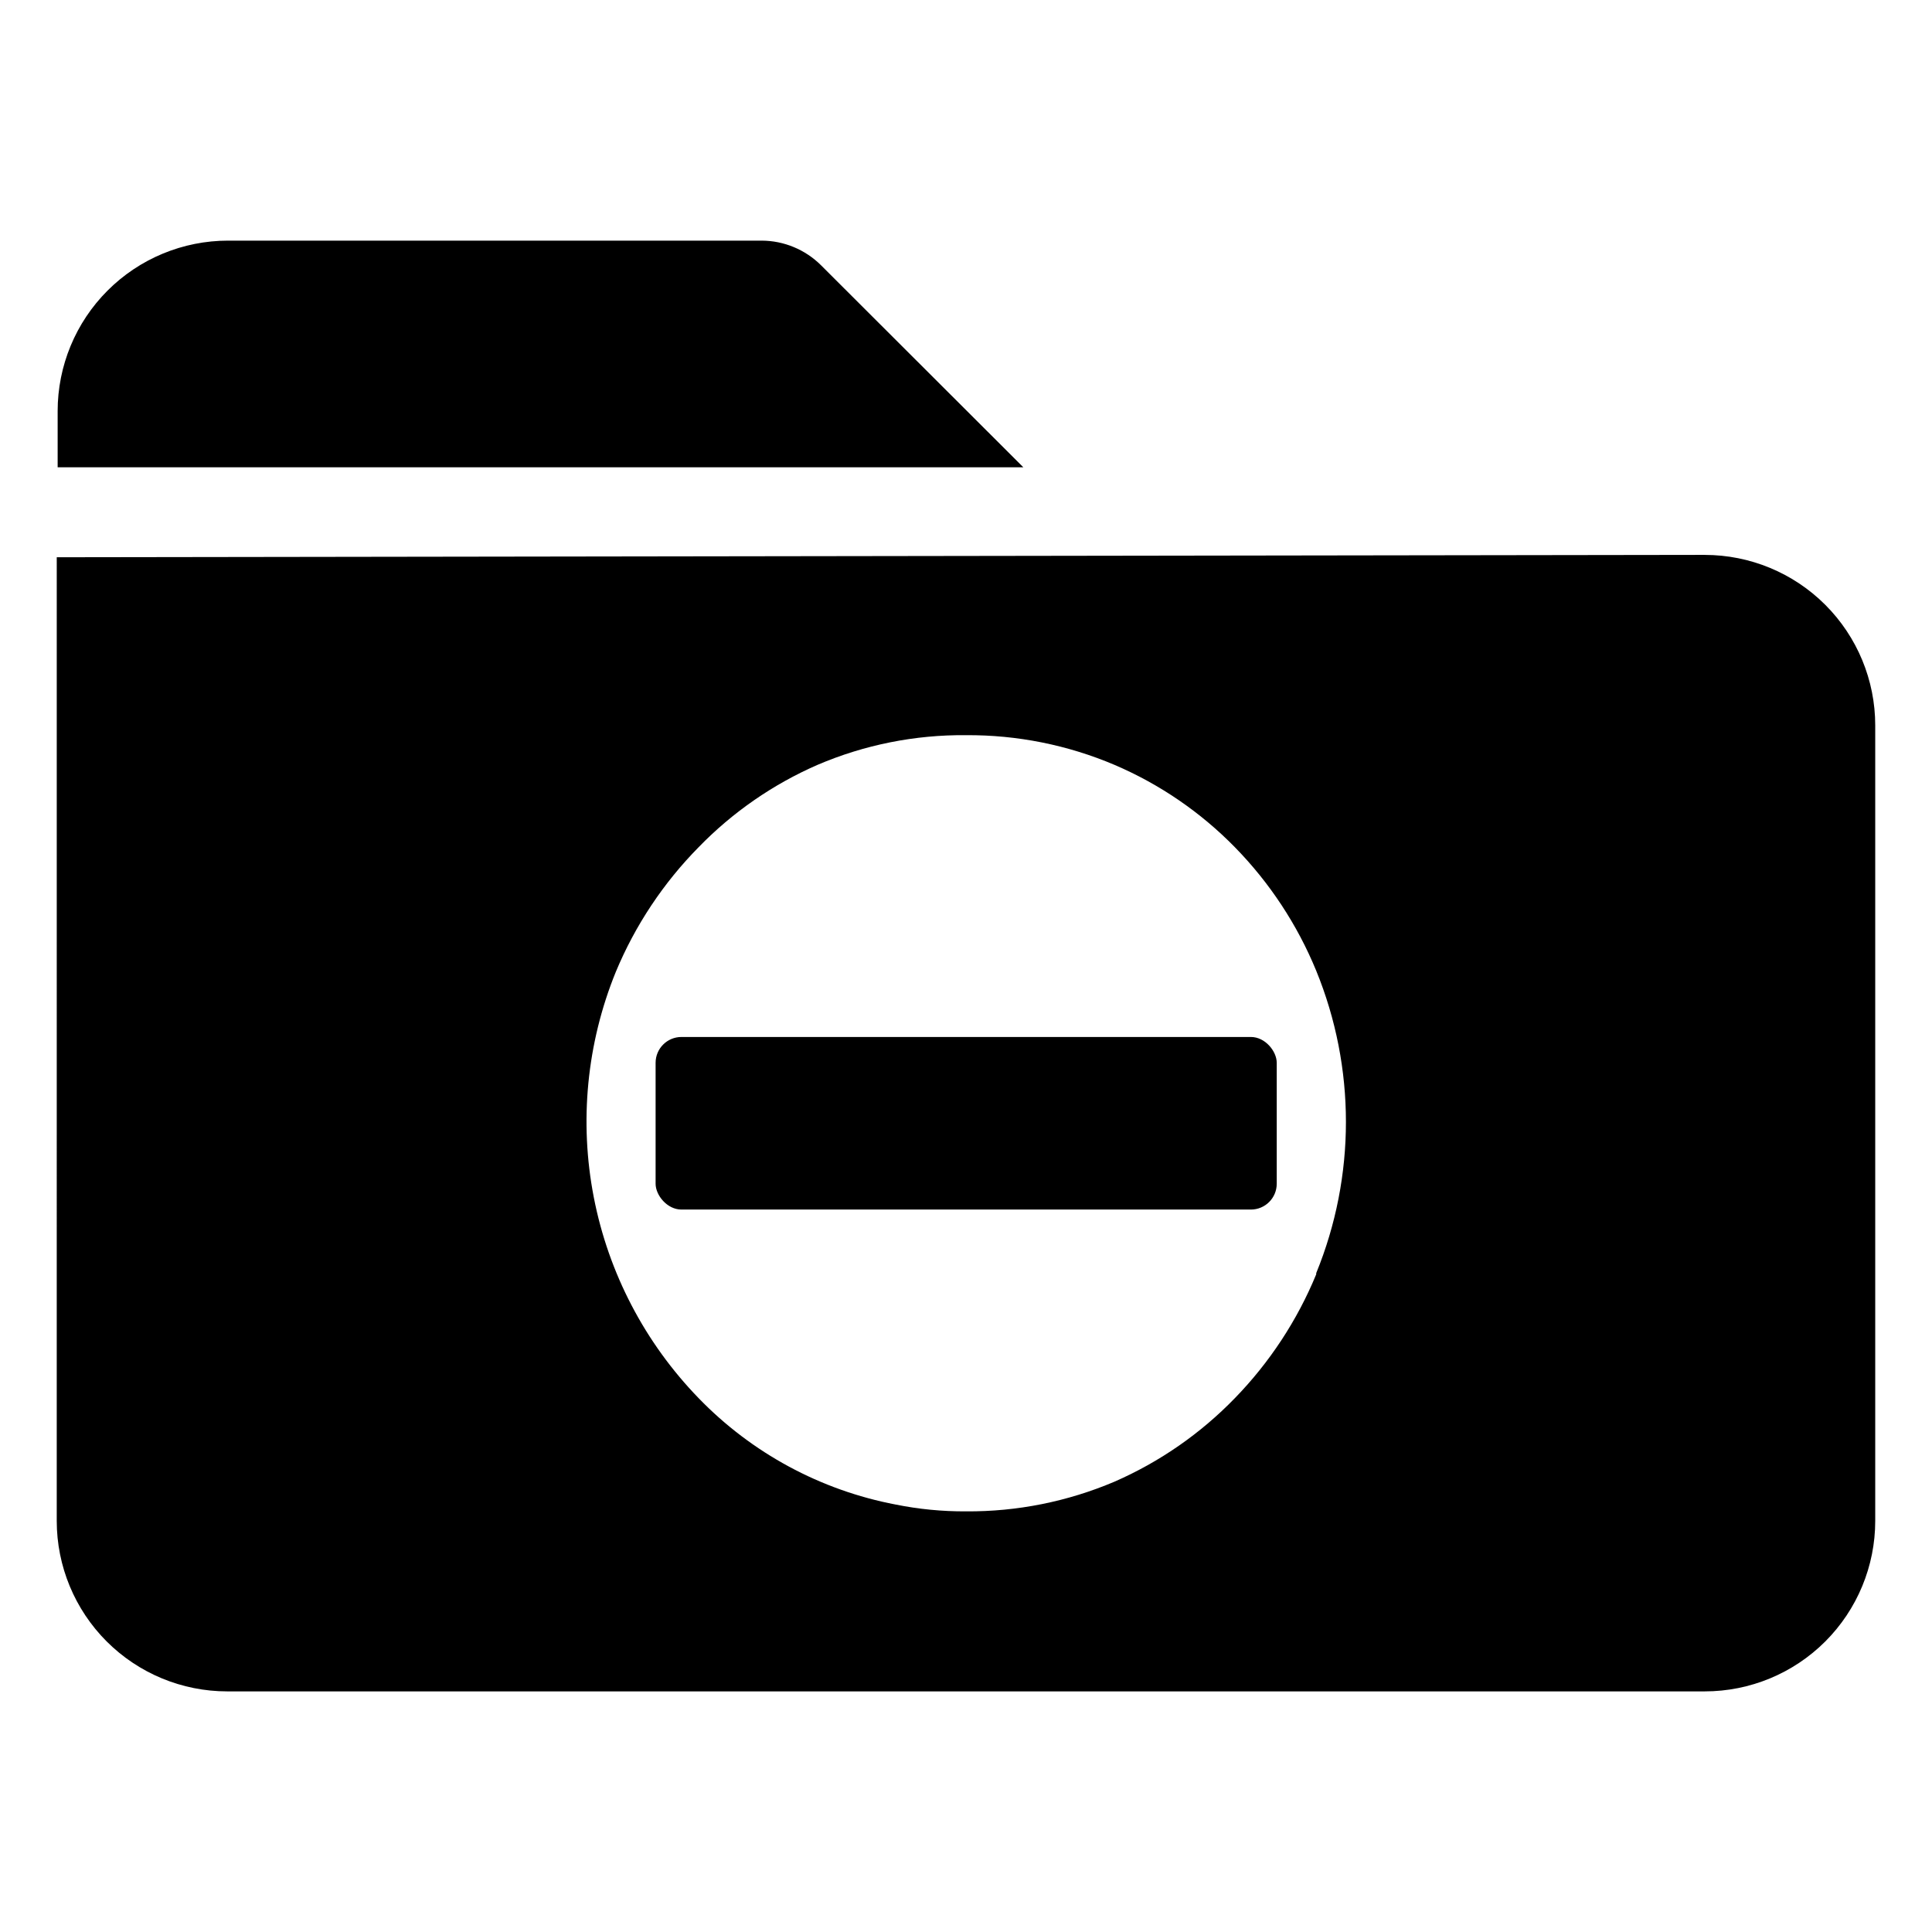 <?xml version="1.0" encoding="UTF-8"?>
<!-- Uploaded to: SVG Find, www.svgfind.com, Generator: SVG Find Mixer Tools -->
<svg fill="#000000" width="800px" height="800px" version="1.1" viewBox="144 144 512 512" xmlns="http://www.w3.org/2000/svg">
 <g>
  <path d="m415.19 267.83-53.609-53.531c-4.184-4.164-9.84-6.512-15.742-6.531h-141.38c-11.984 0-23.477 4.758-31.949 13.234-8.477 8.473-13.234 19.965-13.234 31.949v14.879z"/>
  <path d="m324.59 418.81h150.91c3.781 0 6.848 3.781 6.848 6.848v32.039c0 3.781-3.066 6.848-6.848 6.848h-150.91c-3.781 0-6.848-3.781-6.848-6.848v-32.039c0-3.781 3.066-6.848 6.848-6.848z"/>
  <path d="m595.78 291.05-436.74 0.629-0.004 255.37c0 11.984 4.762 23.477 13.234 31.953 8.477 8.473 19.969 13.234 31.953 13.234h391.55c11.98 0 23.477-4.762 31.949-13.234 8.473-8.477 13.234-19.969 13.234-31.953v-210.81c0-11.984-4.762-23.477-13.234-31.949-8.473-8.477-19.969-13.234-31.949-13.234zm-102.97 190.66c-5.035 12.215-12.355 23.355-21.566 32.824-9.09 9.379-19.918 16.891-31.883 22.121-12.445 5.289-25.84 7.969-39.359 7.871-6.266 0.035-12.516-0.57-18.656-1.809-19.887-3.793-38.117-13.637-52.195-28.184-14.23-14.664-23.887-33.152-27.785-53.215-3.902-20.059-1.875-40.82 5.824-59.746 5.129-12.332 12.586-23.555 21.961-33.062 8.98-9.246 19.676-16.652 31.488-21.809 12.434-5.32 25.84-8 39.363-7.871 13.52-0.09 26.914 2.586 39.359 7.871 11.953 5.109 22.785 12.52 31.883 21.809 9.23 9.422 16.555 20.543 21.566 32.746 10.5 25.68 10.5 54.457 0 80.137z"/>
 </g>
</svg>